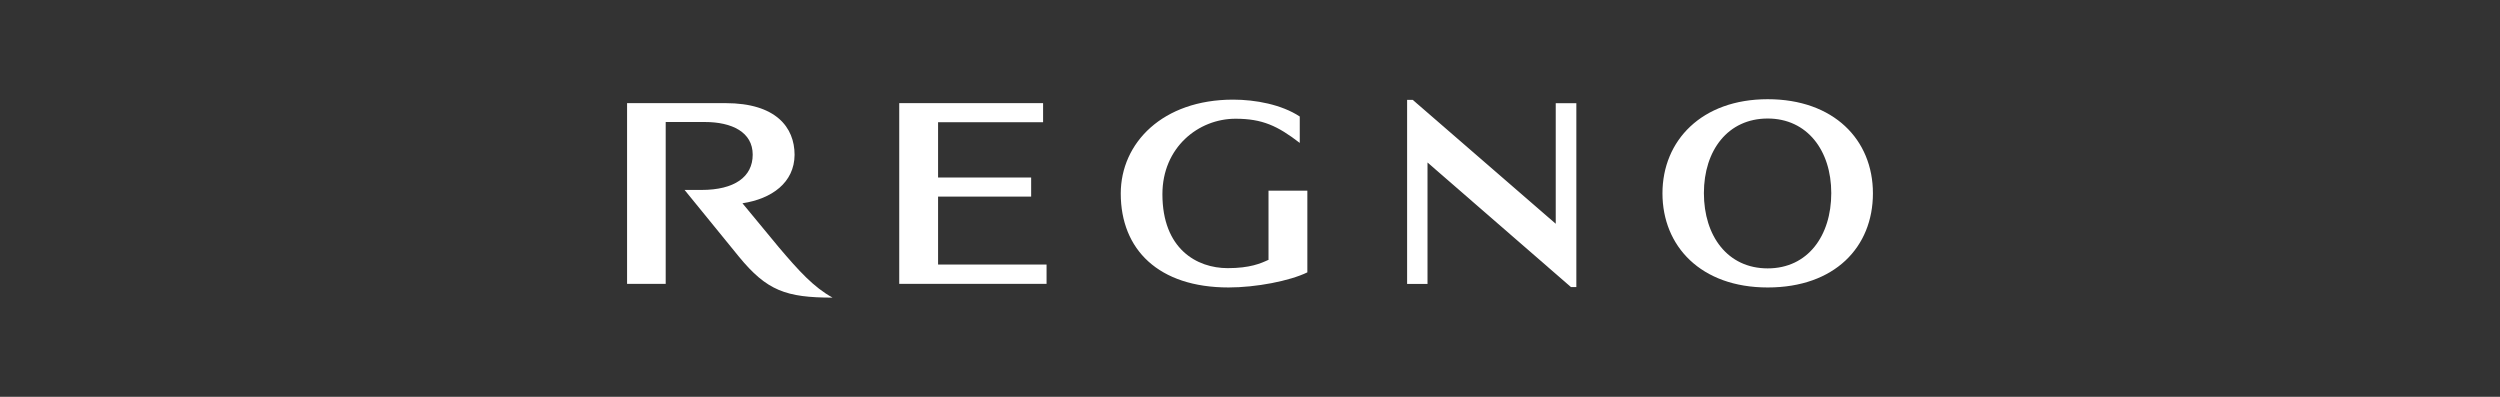 <svg width="252" height="40" viewBox="0 0 252 40" fill="none" xmlns="http://www.w3.org/2000/svg">
<rect x="0" y="0" width="252" height="40" fill="#333333" stroke="none"/>
<path d="M74.844 20.489C77.797 20.041 80.072 18.408 80.094 15.61C80.094 12.835 78.213 10.396 73.138 10.396H63.209V28.613H67.102V12.298H71.039C73.795 12.298 75.872 13.328 75.872 15.588C75.872 17.848 74.013 19.146 70.711 19.146H69.005L74.473 25.86C77.294 29.306 79.24 30 83.921 30C82.018 28.948 80.553 27.337 78.519 24.942L74.801 20.444L74.844 20.489Z" fill="white"/>
<path d="M94.558 19.817H103.94V17.893H94.558V12.32H105.143V10.396H90.643V28.612H105.493V26.666H94.558V19.817Z" fill="white"/>
<path d="M127.888 26.178C127.078 26.559 125.985 27.029 123.754 27.029C120.627 27.029 117.171 25.082 117.171 19.576C117.171 14.854 120.802 11.968 124.541 11.968C127.232 11.968 128.784 12.684 131.015 14.407V11.744C129.178 10.535 126.554 10.043 124.301 10.043C117.193 10.043 112.972 14.407 112.972 19.509C112.972 25.149 116.777 28.976 123.842 28.976C126.597 28.976 129.987 28.327 131.781 27.454V19.218H127.866V26.156L127.888 26.178Z" fill="white"/>
<path d="M178.183 28.977C184.942 28.977 188.791 24.904 188.791 19.489C188.791 14.073 184.832 10 178.183 10C171.535 10 167.576 14.162 167.576 19.489C167.576 24.815 171.447 28.977 178.183 28.977ZM178.183 11.947C182.164 11.947 184.592 15.169 184.592 19.466C184.592 23.763 182.23 27.053 178.183 27.053C174.137 27.053 171.753 23.785 171.753 19.466C171.753 15.147 174.181 11.947 178.183 11.947Z" fill="white"/>
<path d="M156.818 22.556L142.405 10.069H141.837V28.621H143.893V16.38L158.349 28.934H158.896V10.405H156.818V22.556Z" fill="white"/>
</svg>
